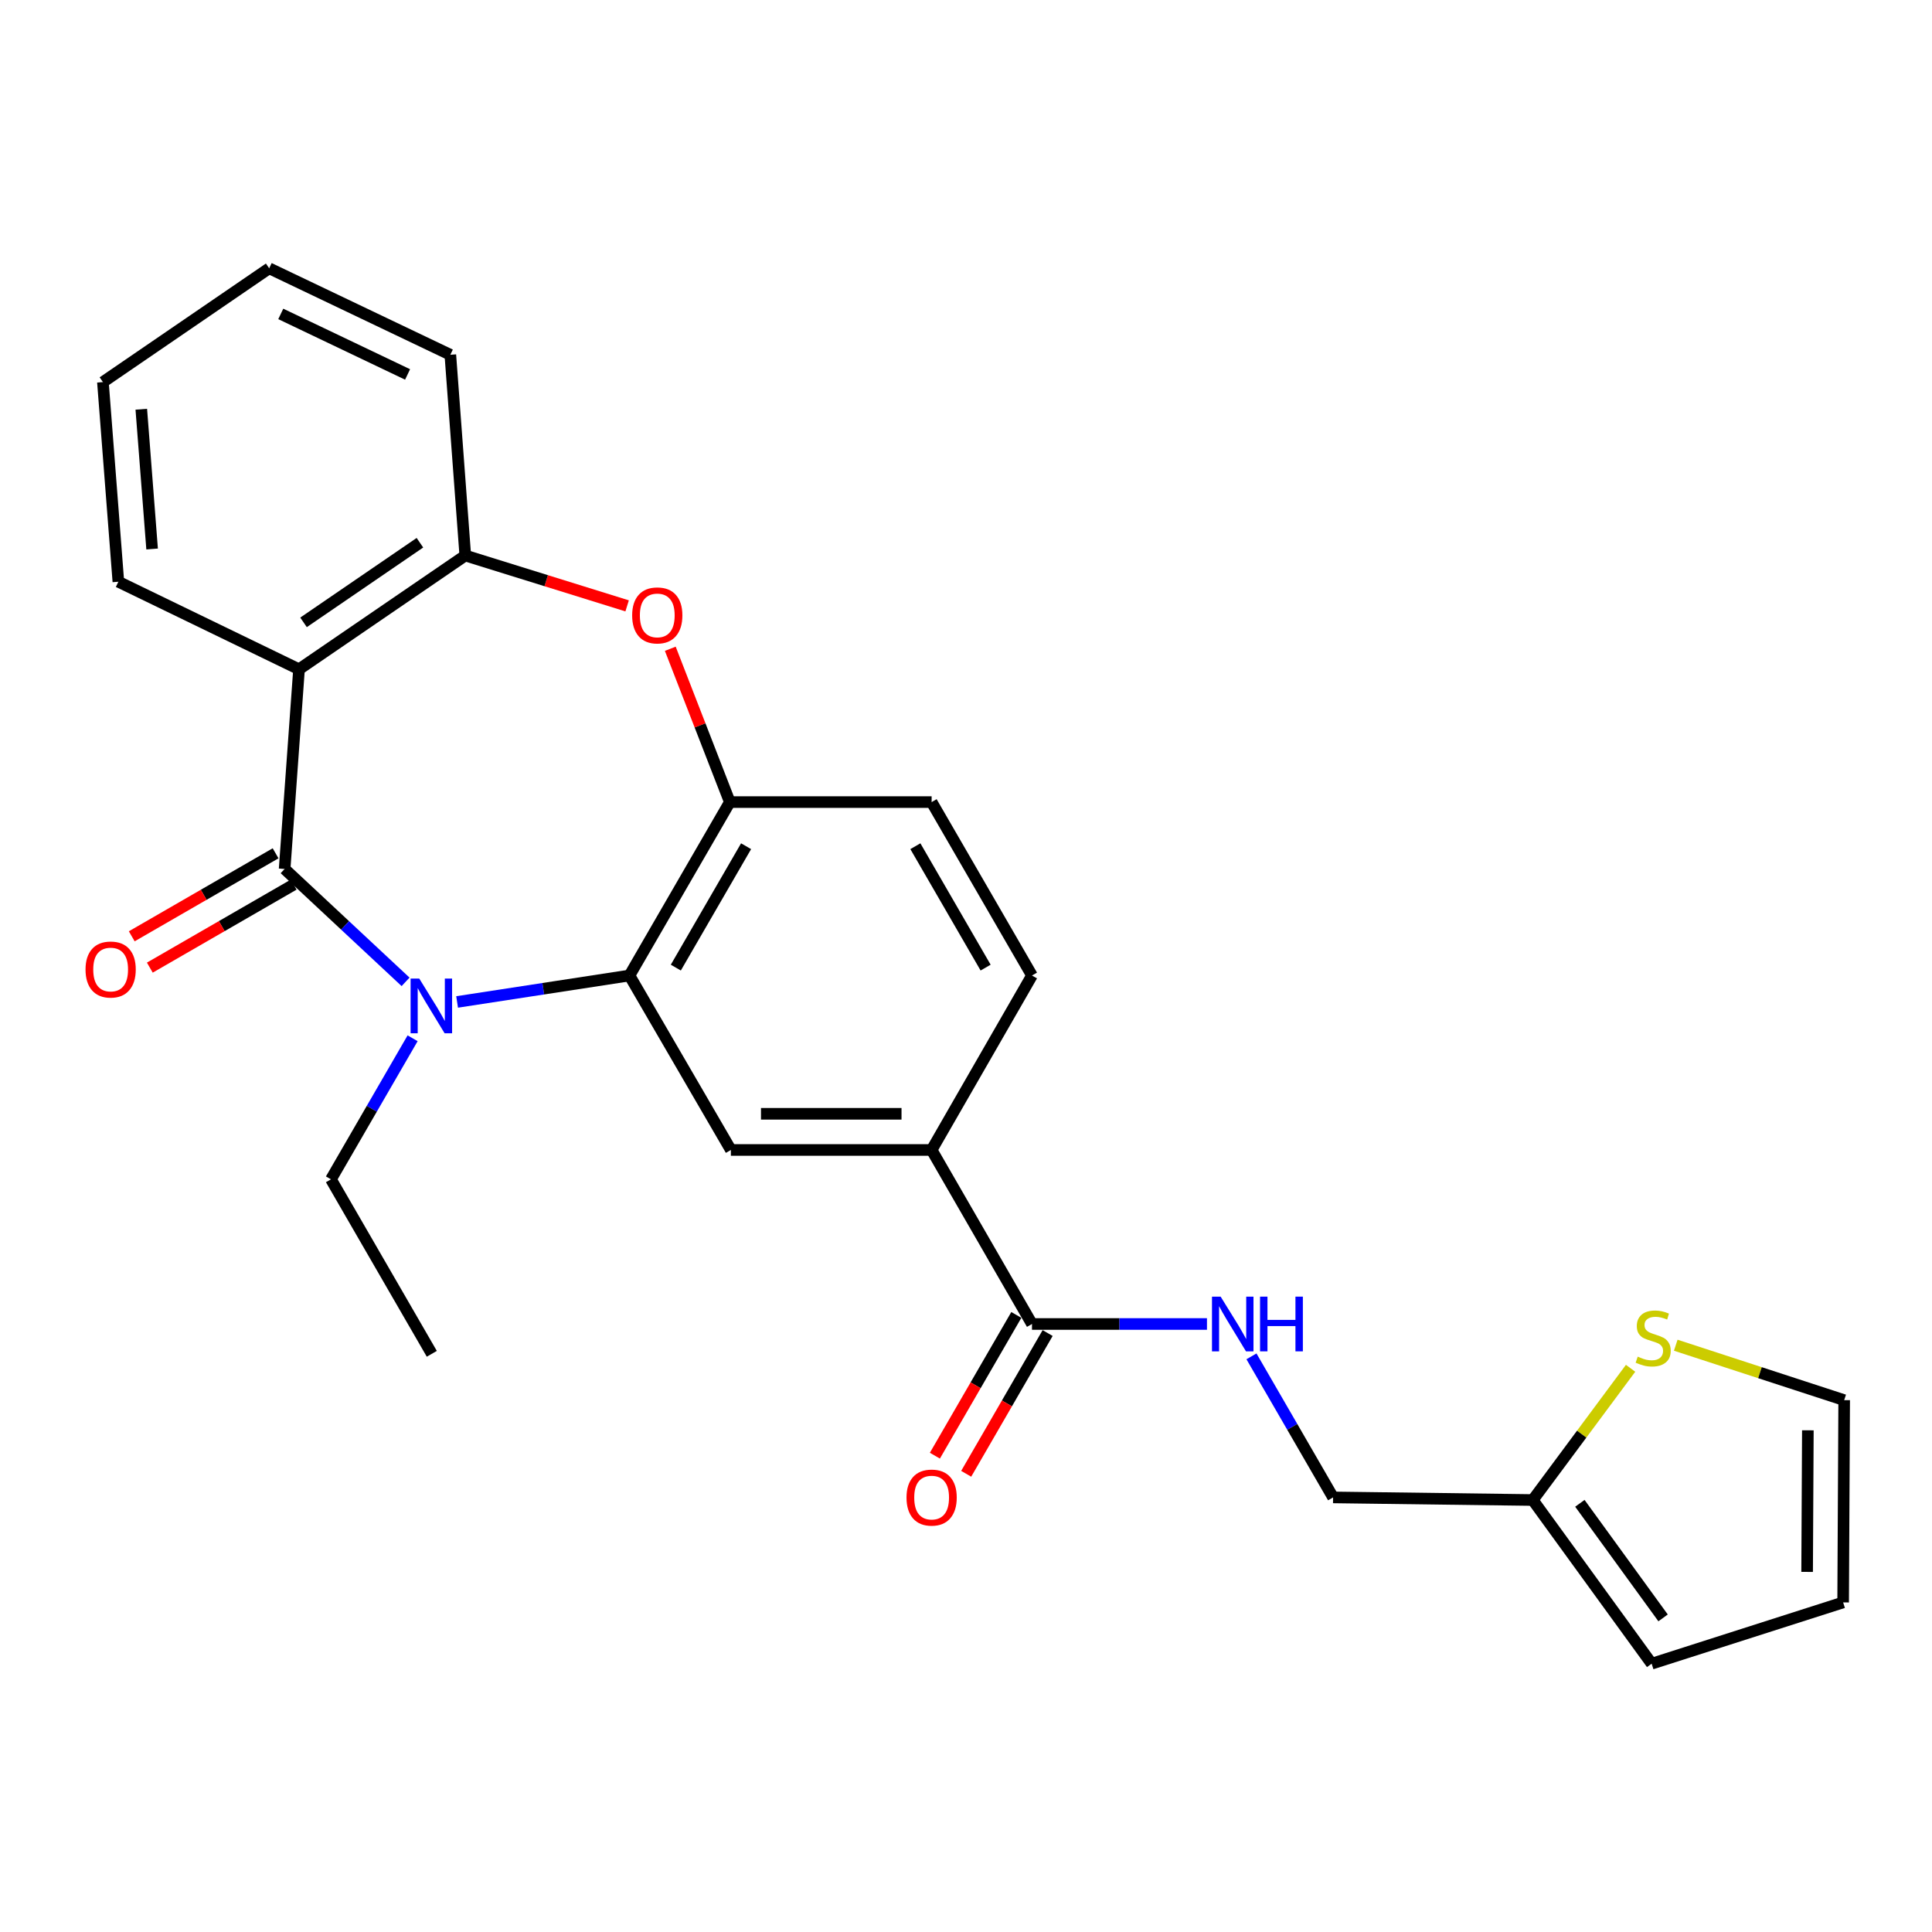 <?xml version='1.0' encoding='iso-8859-1'?>
<svg version='1.1' baseProfile='full'
              xmlns='http://www.w3.org/2000/svg'
                      xmlns:rdkit='http://www.rdkit.org/xml'
                      xmlns:xlink='http://www.w3.org/1999/xlink'
                  xml:space='preserve'
width='1000px' height='1000px' viewBox='0 0 1000 1000'>
<!-- END OF HEADER -->
<rect style='opacity:1.0;fill:#FFFFFF;stroke:none' width='1000' height='1000' x='0' y='0'> </rect>
<path class='bond-0' d='M 147.324,449.773 L 178.625,478.99' style='fill:none;fill-rule:evenodd;stroke:#000000;stroke-width:6px;stroke-linecap:butt;stroke-linejoin:miter;stroke-opacity:1' />
<path class='bond-0' d='M 178.625,478.99 L 209.926,508.207' style='fill:none;fill-rule:evenodd;stroke:#0000FF;stroke-width:6px;stroke-linecap:butt;stroke-linejoin:miter;stroke-opacity:1' />
<path class='bond-1' d='M 147.324,449.773 L 154.772,346.417' style='fill:none;fill-rule:evenodd;stroke:#000000;stroke-width:6px;stroke-linecap:butt;stroke-linejoin:miter;stroke-opacity:1' />
<path class='bond-12' d='M 142.646,441.665 L 105.419,463.146' style='fill:none;fill-rule:evenodd;stroke:#000000;stroke-width:6px;stroke-linecap:butt;stroke-linejoin:miter;stroke-opacity:1' />
<path class='bond-12' d='M 105.419,463.146 L 68.192,484.628' style='fill:none;fill-rule:evenodd;stroke:#FF0000;stroke-width:6px;stroke-linecap:butt;stroke-linejoin:miter;stroke-opacity:1' />
<path class='bond-12' d='M 152.003,457.881 L 114.776,479.362' style='fill:none;fill-rule:evenodd;stroke:#000000;stroke-width:6px;stroke-linecap:butt;stroke-linejoin:miter;stroke-opacity:1' />
<path class='bond-12' d='M 114.776,479.362 L 77.549,500.844' style='fill:none;fill-rule:evenodd;stroke:#FF0000;stroke-width:6px;stroke-linecap:butt;stroke-linejoin:miter;stroke-opacity:1' />
<path class='bond-2' d='M 236.597,518.61 L 281.202,511.765' style='fill:none;fill-rule:evenodd;stroke:#0000FF;stroke-width:6px;stroke-linecap:butt;stroke-linejoin:miter;stroke-opacity:1' />
<path class='bond-2' d='M 281.202,511.765 L 325.808,504.92' style='fill:none;fill-rule:evenodd;stroke:#000000;stroke-width:6px;stroke-linecap:butt;stroke-linejoin:miter;stroke-opacity:1' />
<path class='bond-20' d='M 213.565,537.41 L 192.432,573.914' style='fill:none;fill-rule:evenodd;stroke:#0000FF;stroke-width:6px;stroke-linecap:butt;stroke-linejoin:miter;stroke-opacity:1' />
<path class='bond-20' d='M 192.432,573.914 L 171.299,610.418' style='fill:none;fill-rule:evenodd;stroke:#000000;stroke-width:6px;stroke-linecap:butt;stroke-linejoin:miter;stroke-opacity:1' />
<path class='bond-5' d='M 154.772,346.417 L 240.831,287.536' style='fill:none;fill-rule:evenodd;stroke:#000000;stroke-width:6px;stroke-linecap:butt;stroke-linejoin:miter;stroke-opacity:1' />
<path class='bond-5' d='M 157.109,322.133 L 217.35,280.917' style='fill:none;fill-rule:evenodd;stroke:#000000;stroke-width:6px;stroke-linecap:butt;stroke-linejoin:miter;stroke-opacity:1' />
<path class='bond-21' d='M 154.772,346.417 L 61.266,301.11' style='fill:none;fill-rule:evenodd;stroke:#000000;stroke-width:6px;stroke-linecap:butt;stroke-linejoin:miter;stroke-opacity:1' />
<path class='bond-4' d='M 325.808,504.92 L 377.761,415.158' style='fill:none;fill-rule:evenodd;stroke:#000000;stroke-width:6px;stroke-linecap:butt;stroke-linejoin:miter;stroke-opacity:1' />
<path class='bond-4' d='M 349.804,500.834 L 386.172,438.001' style='fill:none;fill-rule:evenodd;stroke:#000000;stroke-width:6px;stroke-linecap:butt;stroke-linejoin:miter;stroke-opacity:1' />
<path class='bond-6' d='M 325.808,504.92 L 378.302,595.222' style='fill:none;fill-rule:evenodd;stroke:#000000;stroke-width:6px;stroke-linecap:butt;stroke-linejoin:miter;stroke-opacity:1' />
<path class='bond-3' d='M 324.601,313.595 L 282.716,300.566' style='fill:none;fill-rule:evenodd;stroke:#FF0000;stroke-width:6px;stroke-linecap:butt;stroke-linejoin:miter;stroke-opacity:1' />
<path class='bond-3' d='M 282.716,300.566 L 240.831,287.536' style='fill:none;fill-rule:evenodd;stroke:#000000;stroke-width:6px;stroke-linecap:butt;stroke-linejoin:miter;stroke-opacity:1' />
<path class='bond-26' d='M 346.942,335.802 L 362.352,375.48' style='fill:none;fill-rule:evenodd;stroke:#FF0000;stroke-width:6px;stroke-linecap:butt;stroke-linejoin:miter;stroke-opacity:1' />
<path class='bond-26' d='M 362.352,375.48 L 377.761,415.158' style='fill:none;fill-rule:evenodd;stroke:#000000;stroke-width:6px;stroke-linecap:butt;stroke-linejoin:miter;stroke-opacity:1' />
<path class='bond-13' d='M 377.761,415.158 L 482.209,415.158' style='fill:none;fill-rule:evenodd;stroke:#000000;stroke-width:6px;stroke-linecap:butt;stroke-linejoin:miter;stroke-opacity:1' />
<path class='bond-22' d='M 240.831,287.536 L 233.092,183.629' style='fill:none;fill-rule:evenodd;stroke:#000000;stroke-width:6px;stroke-linecap:butt;stroke-linejoin:miter;stroke-opacity:1' />
<path class='bond-8' d='M 378.302,595.222 L 482.209,595.222' style='fill:none;fill-rule:evenodd;stroke:#000000;stroke-width:6px;stroke-linecap:butt;stroke-linejoin:miter;stroke-opacity:1' />
<path class='bond-8' d='M 393.888,576.5 L 466.623,576.5' style='fill:none;fill-rule:evenodd;stroke:#000000;stroke-width:6px;stroke-linecap:butt;stroke-linejoin:miter;stroke-opacity:1' />
<path class='bond-7' d='M 534.153,685.296 L 482.209,595.222' style='fill:none;fill-rule:evenodd;stroke:#000000;stroke-width:6px;stroke-linecap:butt;stroke-linejoin:miter;stroke-opacity:1' />
<path class='bond-9' d='M 534.153,685.296 L 579.437,685.296' style='fill:none;fill-rule:evenodd;stroke:#000000;stroke-width:6px;stroke-linecap:butt;stroke-linejoin:miter;stroke-opacity:1' />
<path class='bond-9' d='M 579.437,685.296 L 624.722,685.296' style='fill:none;fill-rule:evenodd;stroke:#0000FF;stroke-width:6px;stroke-linecap:butt;stroke-linejoin:miter;stroke-opacity:1' />
<path class='bond-15' d='M 526.05,680.607 L 504.972,717.032' style='fill:none;fill-rule:evenodd;stroke:#000000;stroke-width:6px;stroke-linecap:butt;stroke-linejoin:miter;stroke-opacity:1' />
<path class='bond-15' d='M 504.972,717.032 L 483.894,753.457' style='fill:none;fill-rule:evenodd;stroke:#FF0000;stroke-width:6px;stroke-linecap:butt;stroke-linejoin:miter;stroke-opacity:1' />
<path class='bond-15' d='M 542.255,689.985 L 521.177,726.409' style='fill:none;fill-rule:evenodd;stroke:#000000;stroke-width:6px;stroke-linecap:butt;stroke-linejoin:miter;stroke-opacity:1' />
<path class='bond-15' d='M 521.177,726.409 L 500.099,762.834' style='fill:none;fill-rule:evenodd;stroke:#FF0000;stroke-width:6px;stroke-linecap:butt;stroke-linejoin:miter;stroke-opacity:1' />
<path class='bond-17' d='M 482.209,595.222 L 534.153,504.92' style='fill:none;fill-rule:evenodd;stroke:#000000;stroke-width:6px;stroke-linecap:butt;stroke-linejoin:miter;stroke-opacity:1' />
<path class='bond-19' d='M 647.754,702.049 L 668.879,738.553' style='fill:none;fill-rule:evenodd;stroke:#0000FF;stroke-width:6px;stroke-linecap:butt;stroke-linejoin:miter;stroke-opacity:1' />
<path class='bond-19' d='M 668.879,738.553 L 690.003,775.058' style='fill:none;fill-rule:evenodd;stroke:#000000;stroke-width:6px;stroke-linecap:butt;stroke-linejoin:miter;stroke-opacity:1' />
<path class='bond-10' d='M 843.989,708.222 L 818.674,742.316' style='fill:none;fill-rule:evenodd;stroke:#CCCC00;stroke-width:6px;stroke-linecap:butt;stroke-linejoin:miter;stroke-opacity:1' />
<path class='bond-10' d='M 818.674,742.316 L 793.359,776.41' style='fill:none;fill-rule:evenodd;stroke:#000000;stroke-width:6px;stroke-linecap:butt;stroke-linejoin:miter;stroke-opacity:1' />
<path class='bond-14' d='M 867.362,696.282 L 910.954,710.499' style='fill:none;fill-rule:evenodd;stroke:#CCCC00;stroke-width:6px;stroke-linecap:butt;stroke-linejoin:miter;stroke-opacity:1' />
<path class='bond-14' d='M 910.954,710.499 L 954.545,724.716' style='fill:none;fill-rule:evenodd;stroke:#000000;stroke-width:6px;stroke-linecap:butt;stroke-linejoin:miter;stroke-opacity:1' />
<path class='bond-11' d='M 793.359,776.41 L 690.003,775.058' style='fill:none;fill-rule:evenodd;stroke:#000000;stroke-width:6px;stroke-linecap:butt;stroke-linejoin:miter;stroke-opacity:1' />
<path class='bond-16' d='M 793.359,776.41 L 854.892,861.127' style='fill:none;fill-rule:evenodd;stroke:#000000;stroke-width:6px;stroke-linecap:butt;stroke-linejoin:miter;stroke-opacity:1' />
<path class='bond-16' d='M 817.737,778.115 L 860.81,837.417' style='fill:none;fill-rule:evenodd;stroke:#000000;stroke-width:6px;stroke-linecap:butt;stroke-linejoin:miter;stroke-opacity:1' />
<path class='bond-28' d='M 482.209,415.158 L 534.153,504.92' style='fill:none;fill-rule:evenodd;stroke:#000000;stroke-width:6px;stroke-linecap:butt;stroke-linejoin:miter;stroke-opacity:1' />
<path class='bond-28' d='M 473.797,437.999 L 510.157,500.833' style='fill:none;fill-rule:evenodd;stroke:#000000;stroke-width:6px;stroke-linecap:butt;stroke-linejoin:miter;stroke-opacity:1' />
<path class='bond-29' d='M 954.545,724.716 L 954.005,829.414' style='fill:none;fill-rule:evenodd;stroke:#000000;stroke-width:6px;stroke-linecap:butt;stroke-linejoin:miter;stroke-opacity:1' />
<path class='bond-29' d='M 935.743,740.324 L 935.364,813.613' style='fill:none;fill-rule:evenodd;stroke:#000000;stroke-width:6px;stroke-linecap:butt;stroke-linejoin:miter;stroke-opacity:1' />
<path class='bond-18' d='M 854.892,861.127 L 954.005,829.414' style='fill:none;fill-rule:evenodd;stroke:#000000;stroke-width:6px;stroke-linecap:butt;stroke-linejoin:miter;stroke-opacity:1' />
<path class='bond-23' d='M 171.299,610.418 L 223.502,700.731' style='fill:none;fill-rule:evenodd;stroke:#000000;stroke-width:6px;stroke-linecap:butt;stroke-linejoin:miter;stroke-opacity:1' />
<path class='bond-24' d='M 61.266,301.11 L 53.267,197.764' style='fill:none;fill-rule:evenodd;stroke:#000000;stroke-width:6px;stroke-linecap:butt;stroke-linejoin:miter;stroke-opacity:1' />
<path class='bond-24' d='M 78.732,284.163 L 73.133,211.821' style='fill:none;fill-rule:evenodd;stroke:#000000;stroke-width:6px;stroke-linecap:butt;stroke-linejoin:miter;stroke-opacity:1' />
<path class='bond-27' d='M 233.092,183.629 L 139.326,138.873' style='fill:none;fill-rule:evenodd;stroke:#000000;stroke-width:6px;stroke-linecap:butt;stroke-linejoin:miter;stroke-opacity:1' />
<path class='bond-27' d='M 210.962,193.812 L 145.326,162.482' style='fill:none;fill-rule:evenodd;stroke:#000000;stroke-width:6px;stroke-linecap:butt;stroke-linejoin:miter;stroke-opacity:1' />
<path class='bond-25' d='M 53.267,197.764 L 139.326,138.873' style='fill:none;fill-rule:evenodd;stroke:#000000;stroke-width:6px;stroke-linecap:butt;stroke-linejoin:miter;stroke-opacity:1' />
<path  class='atom-1' d='M 217.003 506.497
L 226.283 521.497
Q 227.203 522.977, 228.683 525.657
Q 230.163 528.337, 230.243 528.497
L 230.243 506.497
L 234.003 506.497
L 234.003 534.817
L 230.123 534.817
L 220.163 518.417
Q 219.003 516.497, 217.763 514.297
Q 216.563 512.097, 216.203 511.417
L 216.203 534.817
L 212.523 534.817
L 212.523 506.497
L 217.003 506.497
' fill='#0000FF'/>
<path  class='atom-4' d='M 327.203 318.528
Q 327.203 311.728, 330.563 307.928
Q 333.923 304.128, 340.203 304.128
Q 346.483 304.128, 349.843 307.928
Q 353.203 311.728, 353.203 318.528
Q 353.203 325.408, 349.803 329.328
Q 346.403 333.208, 340.203 333.208
Q 333.963 333.208, 330.563 329.328
Q 327.203 325.448, 327.203 318.528
M 340.203 330.008
Q 344.523 330.008, 346.843 327.128
Q 349.203 324.208, 349.203 318.528
Q 349.203 312.968, 346.843 310.168
Q 344.523 307.328, 340.203 307.328
Q 335.883 307.328, 333.523 310.128
Q 331.203 312.928, 331.203 318.528
Q 331.203 324.248, 333.523 327.128
Q 335.883 330.008, 340.203 330.008
' fill='#FF0000'/>
<path  class='atom-10' d='M 631.8 671.136
L 641.08 686.136
Q 642 687.616, 643.48 690.296
Q 644.96 692.976, 645.04 693.136
L 645.04 671.136
L 648.8 671.136
L 648.8 699.456
L 644.92 699.456
L 634.96 683.056
Q 633.8 681.136, 632.56 678.936
Q 631.36 676.736, 631 676.056
L 631 699.456
L 627.32 699.456
L 627.32 671.136
L 631.8 671.136
' fill='#0000FF'/>
<path  class='atom-10' d='M 652.2 671.136
L 656.04 671.136
L 656.04 683.176
L 670.52 683.176
L 670.52 671.136
L 674.36 671.136
L 674.36 699.456
L 670.52 699.456
L 670.52 686.376
L 656.04 686.376
L 656.04 699.456
L 652.2 699.456
L 652.2 671.136
' fill='#0000FF'/>
<path  class='atom-11' d='M 847.683 702.193
Q 848.003 702.313, 849.323 702.873
Q 850.643 703.433, 852.083 703.793
Q 853.563 704.113, 855.003 704.113
Q 857.683 704.113, 859.243 702.833
Q 860.803 701.513, 860.803 699.233
Q 860.803 697.673, 860.003 696.713
Q 859.243 695.753, 858.043 695.233
Q 856.843 694.713, 854.843 694.113
Q 852.323 693.353, 850.803 692.633
Q 849.323 691.913, 848.243 690.393
Q 847.203 688.873, 847.203 686.313
Q 847.203 682.753, 849.603 680.553
Q 852.043 678.353, 856.843 678.353
Q 860.123 678.353, 863.843 679.913
L 862.923 682.993
Q 859.523 681.593, 856.963 681.593
Q 854.203 681.593, 852.683 682.753
Q 851.163 683.873, 851.203 685.833
Q 851.203 687.353, 851.963 688.273
Q 852.763 689.193, 853.883 689.713
Q 855.043 690.233, 856.963 690.833
Q 859.523 691.633, 861.043 692.433
Q 862.563 693.233, 863.643 694.873
Q 864.763 696.473, 864.763 699.233
Q 864.763 703.153, 862.123 705.273
Q 859.523 707.353, 855.163 707.353
Q 852.643 707.353, 850.723 706.793
Q 848.843 706.273, 846.603 705.353
L 847.683 702.193
' fill='#CCCC00'/>
<path  class='atom-13' d='M 44.271 501.817
Q 44.271 495.017, 47.631 491.217
Q 50.991 487.417, 57.271 487.417
Q 63.551 487.417, 66.911 491.217
Q 70.271 495.017, 70.271 501.817
Q 70.271 508.697, 66.871 512.617
Q 63.471 516.497, 57.271 516.497
Q 51.031 516.497, 47.631 512.617
Q 44.271 508.737, 44.271 501.817
M 57.271 513.297
Q 61.591 513.297, 63.911 510.417
Q 66.271 507.497, 66.271 501.817
Q 66.271 496.257, 63.911 493.457
Q 61.591 490.617, 57.271 490.617
Q 52.951 490.617, 50.591 493.417
Q 48.271 496.217, 48.271 501.817
Q 48.271 507.537, 50.591 510.417
Q 52.951 513.297, 57.271 513.297
' fill='#FF0000'/>
<path  class='atom-16' d='M 469.209 775.138
Q 469.209 768.338, 472.569 764.538
Q 475.929 760.738, 482.209 760.738
Q 488.489 760.738, 491.849 764.538
Q 495.209 768.338, 495.209 775.138
Q 495.209 782.018, 491.809 785.938
Q 488.409 789.818, 482.209 789.818
Q 475.969 789.818, 472.569 785.938
Q 469.209 782.058, 469.209 775.138
M 482.209 786.618
Q 486.529 786.618, 488.849 783.738
Q 491.209 780.818, 491.209 775.138
Q 491.209 769.578, 488.849 766.778
Q 486.529 763.938, 482.209 763.938
Q 477.889 763.938, 475.529 766.738
Q 473.209 769.538, 473.209 775.138
Q 473.209 780.858, 475.529 783.738
Q 477.889 786.618, 482.209 786.618
' fill='#FF0000'/>
</svg>
